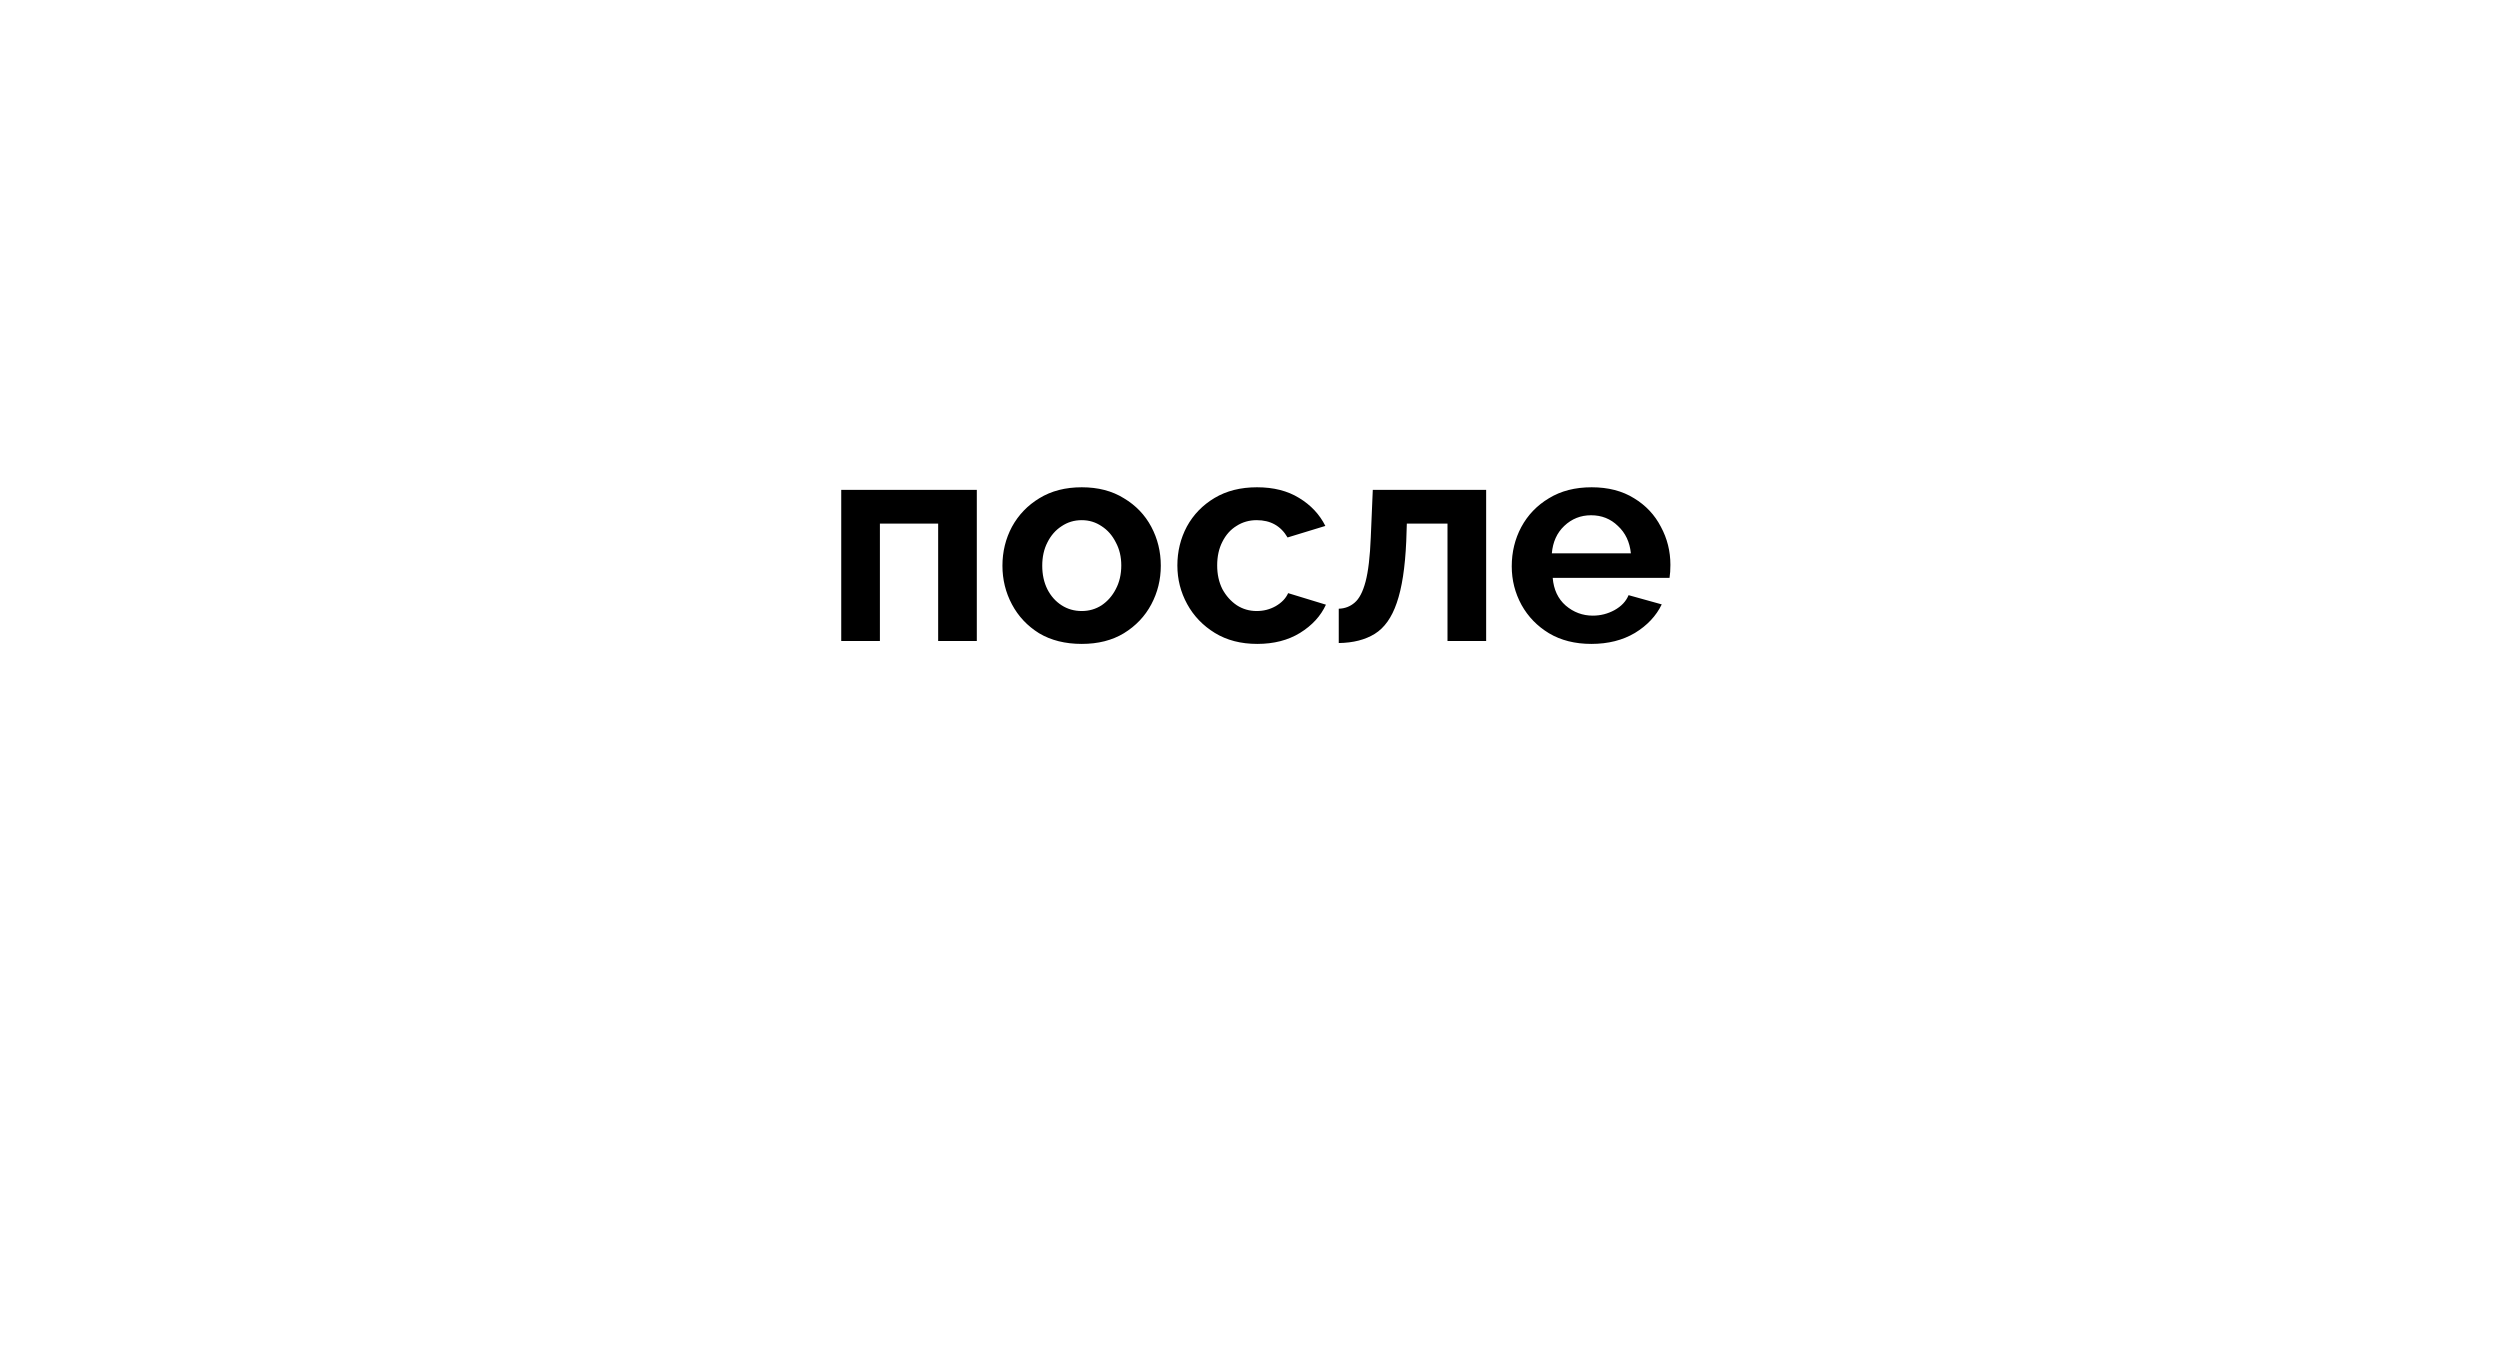 <?xml version="1.0" encoding="UTF-8"?> <svg xmlns="http://www.w3.org/2000/svg" width="156" height="84" viewBox="0 0 156 84" fill="none"> <g filter="url(#filter0_d)"> <rect x="20" y="12" width="116" height="44" rx="5" fill="url(#paint0_linear)"></rect> </g> <path d="M52.493 40V30.568H60.953V40H58.541V32.674H54.906V40H52.493ZM67.502 40.18C66.47 40.18 65.582 39.958 64.838 39.514C64.106 39.058 63.542 38.458 63.146 37.714C62.75 36.97 62.552 36.166 62.552 35.302C62.552 34.426 62.75 33.616 63.146 32.872C63.554 32.128 64.124 31.534 64.856 31.09C65.6 30.634 66.482 30.406 67.502 30.406C68.522 30.406 69.398 30.634 70.13 31.09C70.874 31.534 71.444 32.128 71.84 32.872C72.236 33.616 72.434 34.426 72.434 35.302C72.434 36.166 72.236 36.97 71.84 37.714C71.444 38.458 70.874 39.058 70.13 39.514C69.398 39.958 68.522 40.18 67.502 40.18ZM65.036 35.302C65.036 35.854 65.144 36.346 65.36 36.778C65.576 37.198 65.87 37.528 66.242 37.768C66.614 38.008 67.034 38.128 67.502 38.128C67.958 38.128 68.372 38.008 68.744 37.768C69.116 37.516 69.41 37.18 69.626 36.76C69.854 36.328 69.968 35.836 69.968 35.284C69.968 34.744 69.854 34.264 69.626 33.844C69.41 33.412 69.116 33.076 68.744 32.836C68.372 32.584 67.958 32.458 67.502 32.458C67.034 32.458 66.614 32.584 66.242 32.836C65.87 33.076 65.576 33.412 65.36 33.844C65.144 34.264 65.036 34.75 65.036 35.302ZM78.454 40.18C77.434 40.18 76.552 39.952 75.808 39.496C75.064 39.04 74.488 38.44 74.08 37.696C73.672 36.952 73.468 36.148 73.468 35.284C73.468 34.408 73.666 33.598 74.062 32.854C74.47 32.11 75.046 31.516 75.79 31.072C76.534 30.628 77.416 30.406 78.436 30.406C79.468 30.406 80.344 30.628 81.064 31.072C81.796 31.516 82.342 32.098 82.702 32.818L80.344 33.538C79.924 32.818 79.282 32.458 78.418 32.458C77.95 32.458 77.53 32.578 77.158 32.818C76.786 33.046 76.492 33.376 76.276 33.808C76.06 34.228 75.952 34.72 75.952 35.284C75.952 35.836 76.06 36.328 76.276 36.76C76.504 37.18 76.804 37.516 77.176 37.768C77.548 38.008 77.962 38.128 78.418 38.128C78.85 38.128 79.246 38.026 79.606 37.822C79.978 37.606 80.236 37.336 80.38 37.012L82.738 37.732C82.414 38.44 81.874 39.028 81.118 39.496C80.374 39.952 79.486 40.18 78.454 40.18ZM83.538 40.126V37.984C83.922 37.972 84.252 37.846 84.528 37.606C84.816 37.366 85.044 36.928 85.212 36.292C85.38 35.656 85.488 34.738 85.536 33.538L85.662 30.568H92.736V40H90.324V32.674H87.786L87.75 33.772C87.678 35.416 87.48 36.7 87.156 37.624C86.844 38.536 86.388 39.178 85.788 39.55C85.188 39.922 84.438 40.114 83.538 40.126ZM99.301 40.18C98.281 40.18 97.399 39.958 96.655 39.514C95.923 39.07 95.353 38.482 94.945 37.75C94.537 37.006 94.333 36.202 94.333 35.338C94.333 34.45 94.531 33.634 94.927 32.89C95.335 32.134 95.911 31.534 96.655 31.09C97.399 30.634 98.287 30.406 99.319 30.406C100.351 30.406 101.233 30.634 101.965 31.09C102.697 31.534 103.255 32.128 103.639 32.872C104.035 33.604 104.233 34.396 104.233 35.248C104.233 35.56 104.215 35.83 104.179 36.058H96.889C96.949 36.79 97.219 37.366 97.699 37.786C98.191 38.206 98.755 38.416 99.391 38.416C99.871 38.416 100.321 38.302 100.741 38.074C101.173 37.834 101.467 37.522 101.623 37.138L103.693 37.714C103.345 38.434 102.787 39.028 102.019 39.496C101.251 39.952 100.345 40.18 99.301 40.18ZM96.835 34.528H101.767C101.695 33.82 101.425 33.25 100.957 32.818C100.501 32.374 99.943 32.152 99.283 32.152C98.635 32.152 98.077 32.374 97.609 32.818C97.153 33.25 96.895 33.82 96.835 34.528Z" fill="black"></path> <defs> <filter id="filter0_d" x="0" y="0" width="156" height="84" filterUnits="userSpaceOnUse" color-interpolation-filters="sRGB"> <feFlood flood-opacity="0" result="BackgroundImageFix"></feFlood> <feColorMatrix in="SourceAlpha" type="matrix" values="0 0 0 0 0 0 0 0 0 0 0 0 0 0 0 0 0 0 127 0"></feColorMatrix> <feOffset dy="8"></feOffset> <feGaussianBlur stdDeviation="10"></feGaussianBlur> <feColorMatrix type="matrix" values="0 0 0 0 0 0 0 0 0 0 0 0 0 0 0 0 0 0 0.06 0"></feColorMatrix> <feBlend mode="normal" in2="BackgroundImageFix" result="effect1_dropShadow"></feBlend> <feBlend mode="normal" in="SourceGraphic" in2="effect1_dropShadow" result="shape"></feBlend> </filter> <linearGradient id="paint0_linear" x1="91.902" y1="56" x2="91.902" y2="12" gradientUnits="userSpaceOnUse"> <stop stop-color="white"></stop> <stop offset="1" stop-color="white"></stop> </linearGradient> </defs> </svg> 